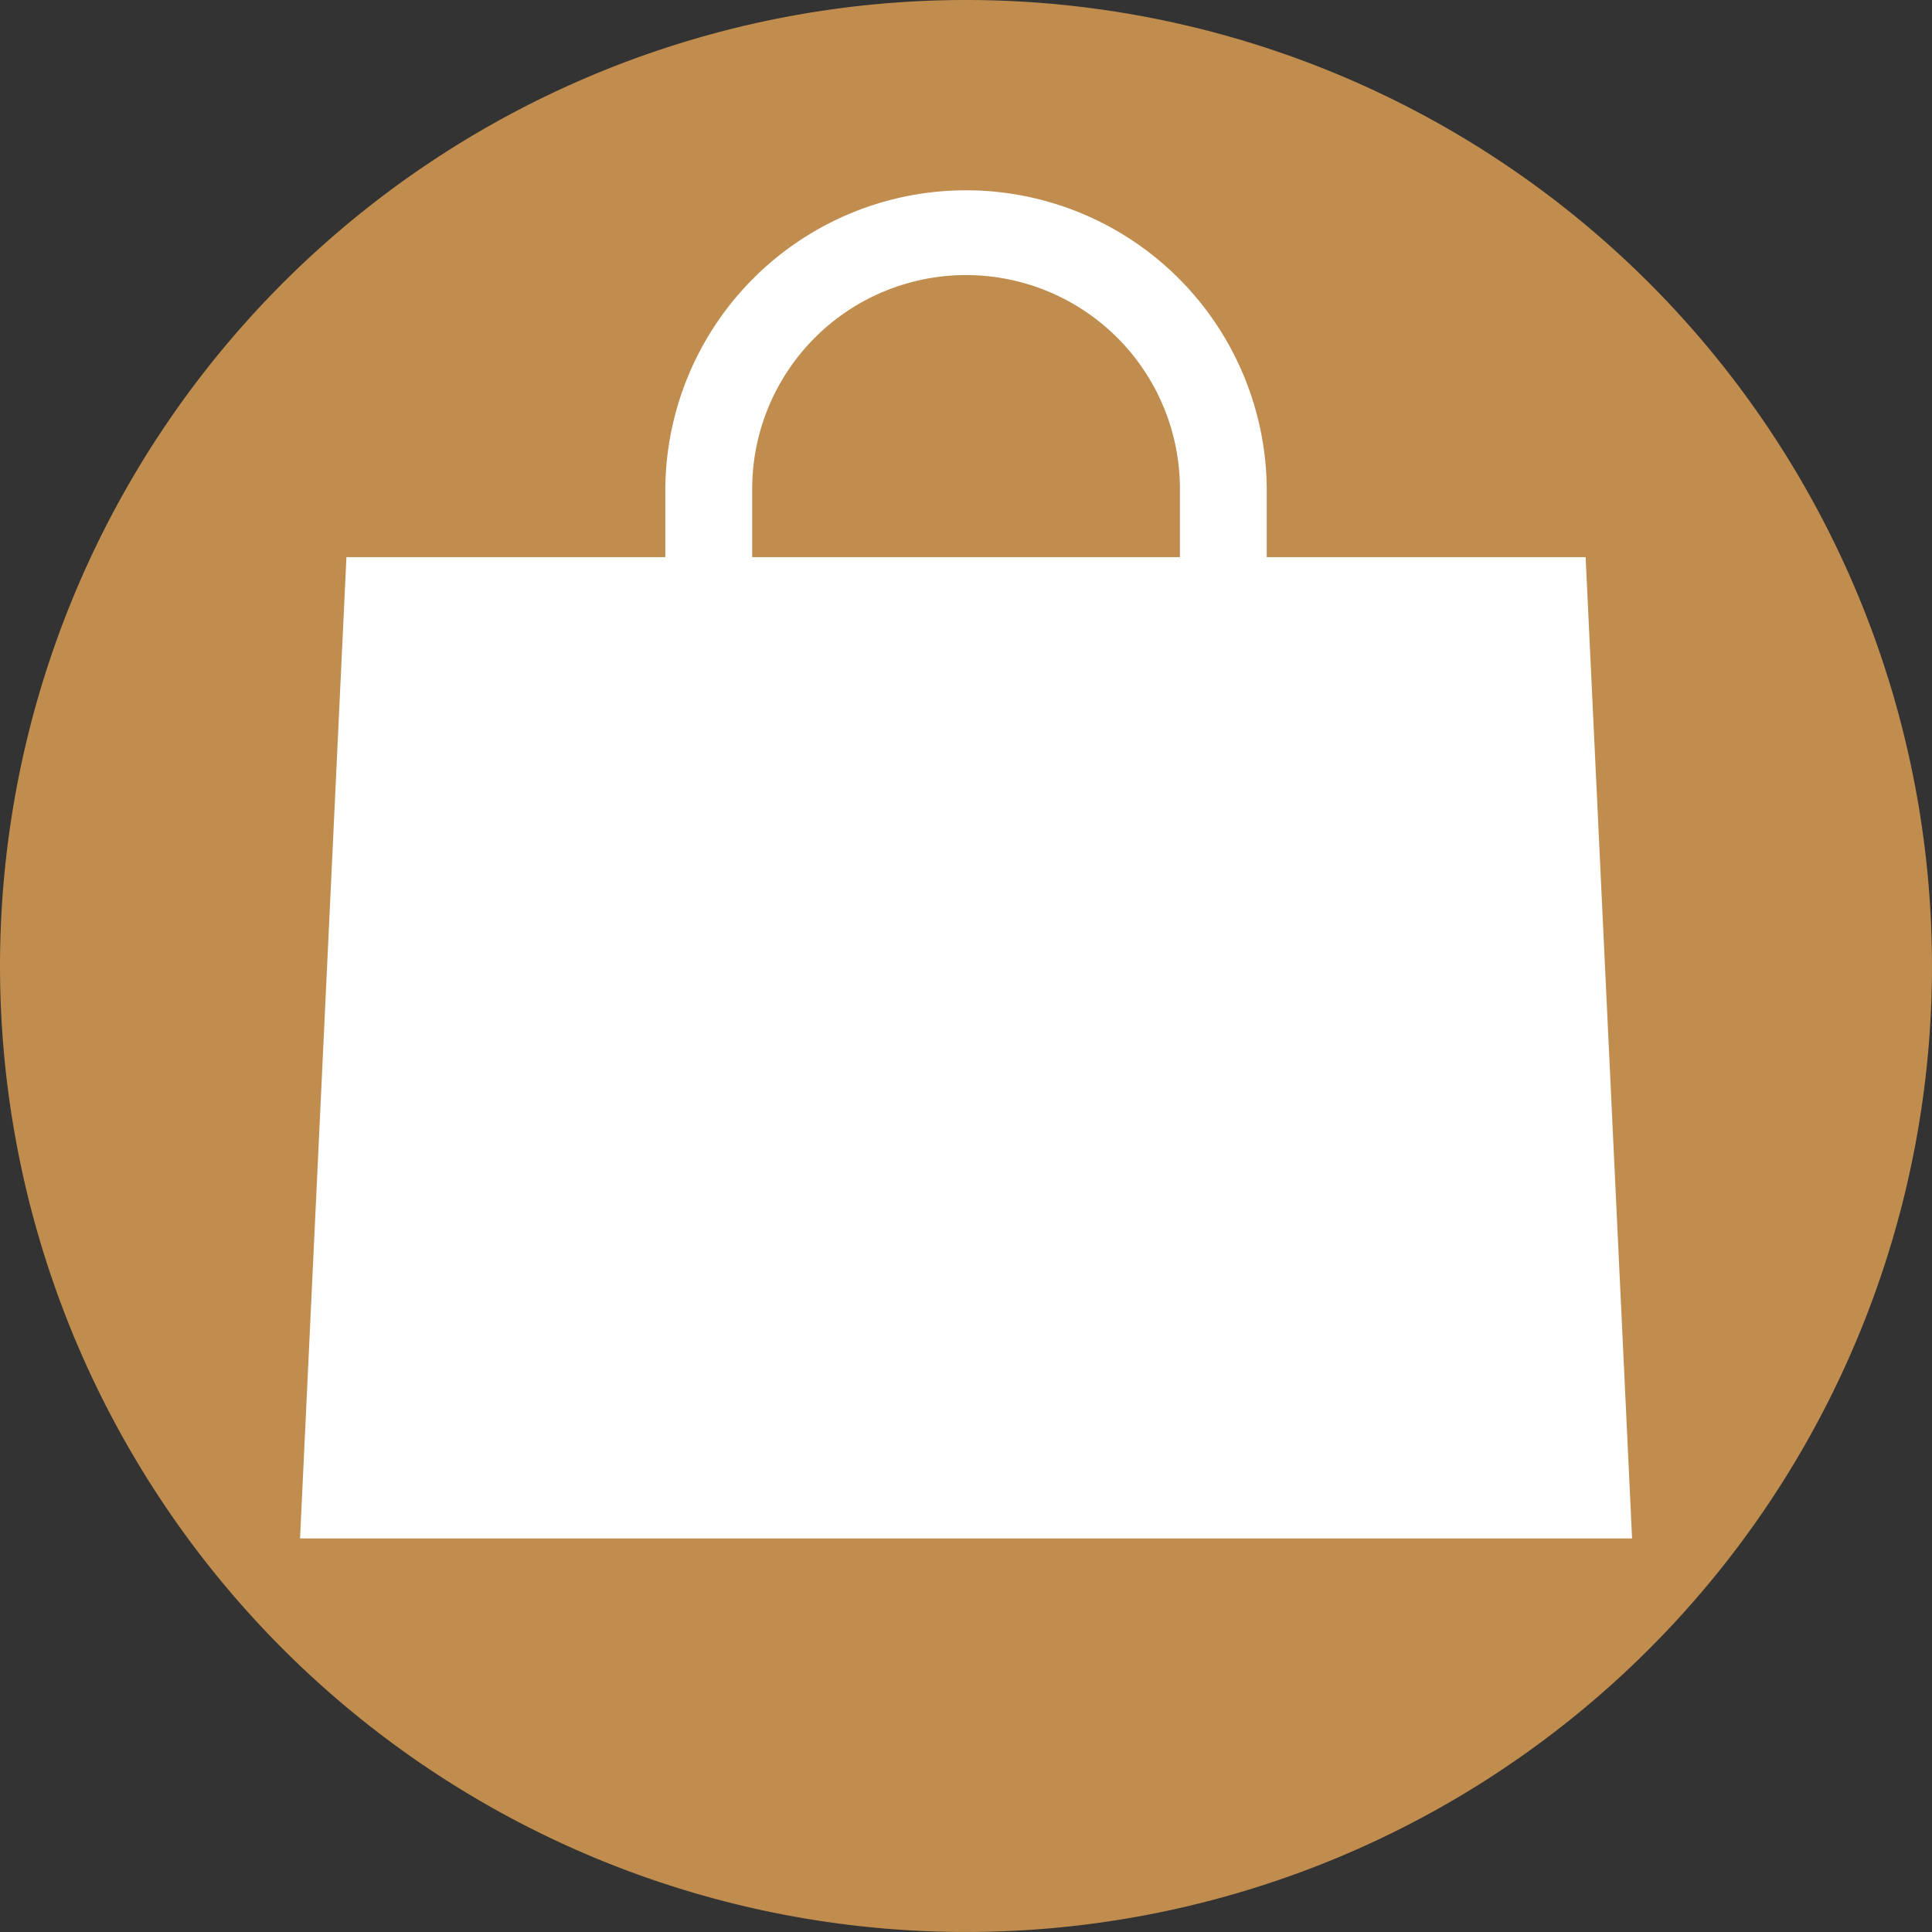 <svg xmlns="http://www.w3.org/2000/svg" width="133.293" height="133.3" viewBox="0 0 133.293 133.3"><rect x="0" y="0" width="133.293" height="133.3" fill="#333333" stroke="none"/><g transform="translate(1081.804 -3866.001)"><path d="M1234.212,66.653A66.646,66.646,0,1,1,1167.565,0a66.644,66.644,0,0,1,66.646,66.653" transform="translate(-2182.723 3866.001)" fill="#c08d4e"/><path d="M1207.486,36.663h-22V31.957a20.748,20.748,0,0,0-41.495,0v4.706h-22l-3.2,67.7h91.9Zm-57.5-4.706a14.755,14.755,0,0,1,29.51,0v4.706h-29.51Z" transform="translate(-2179.894 3867.777)" fill="#fff"/></g></svg>